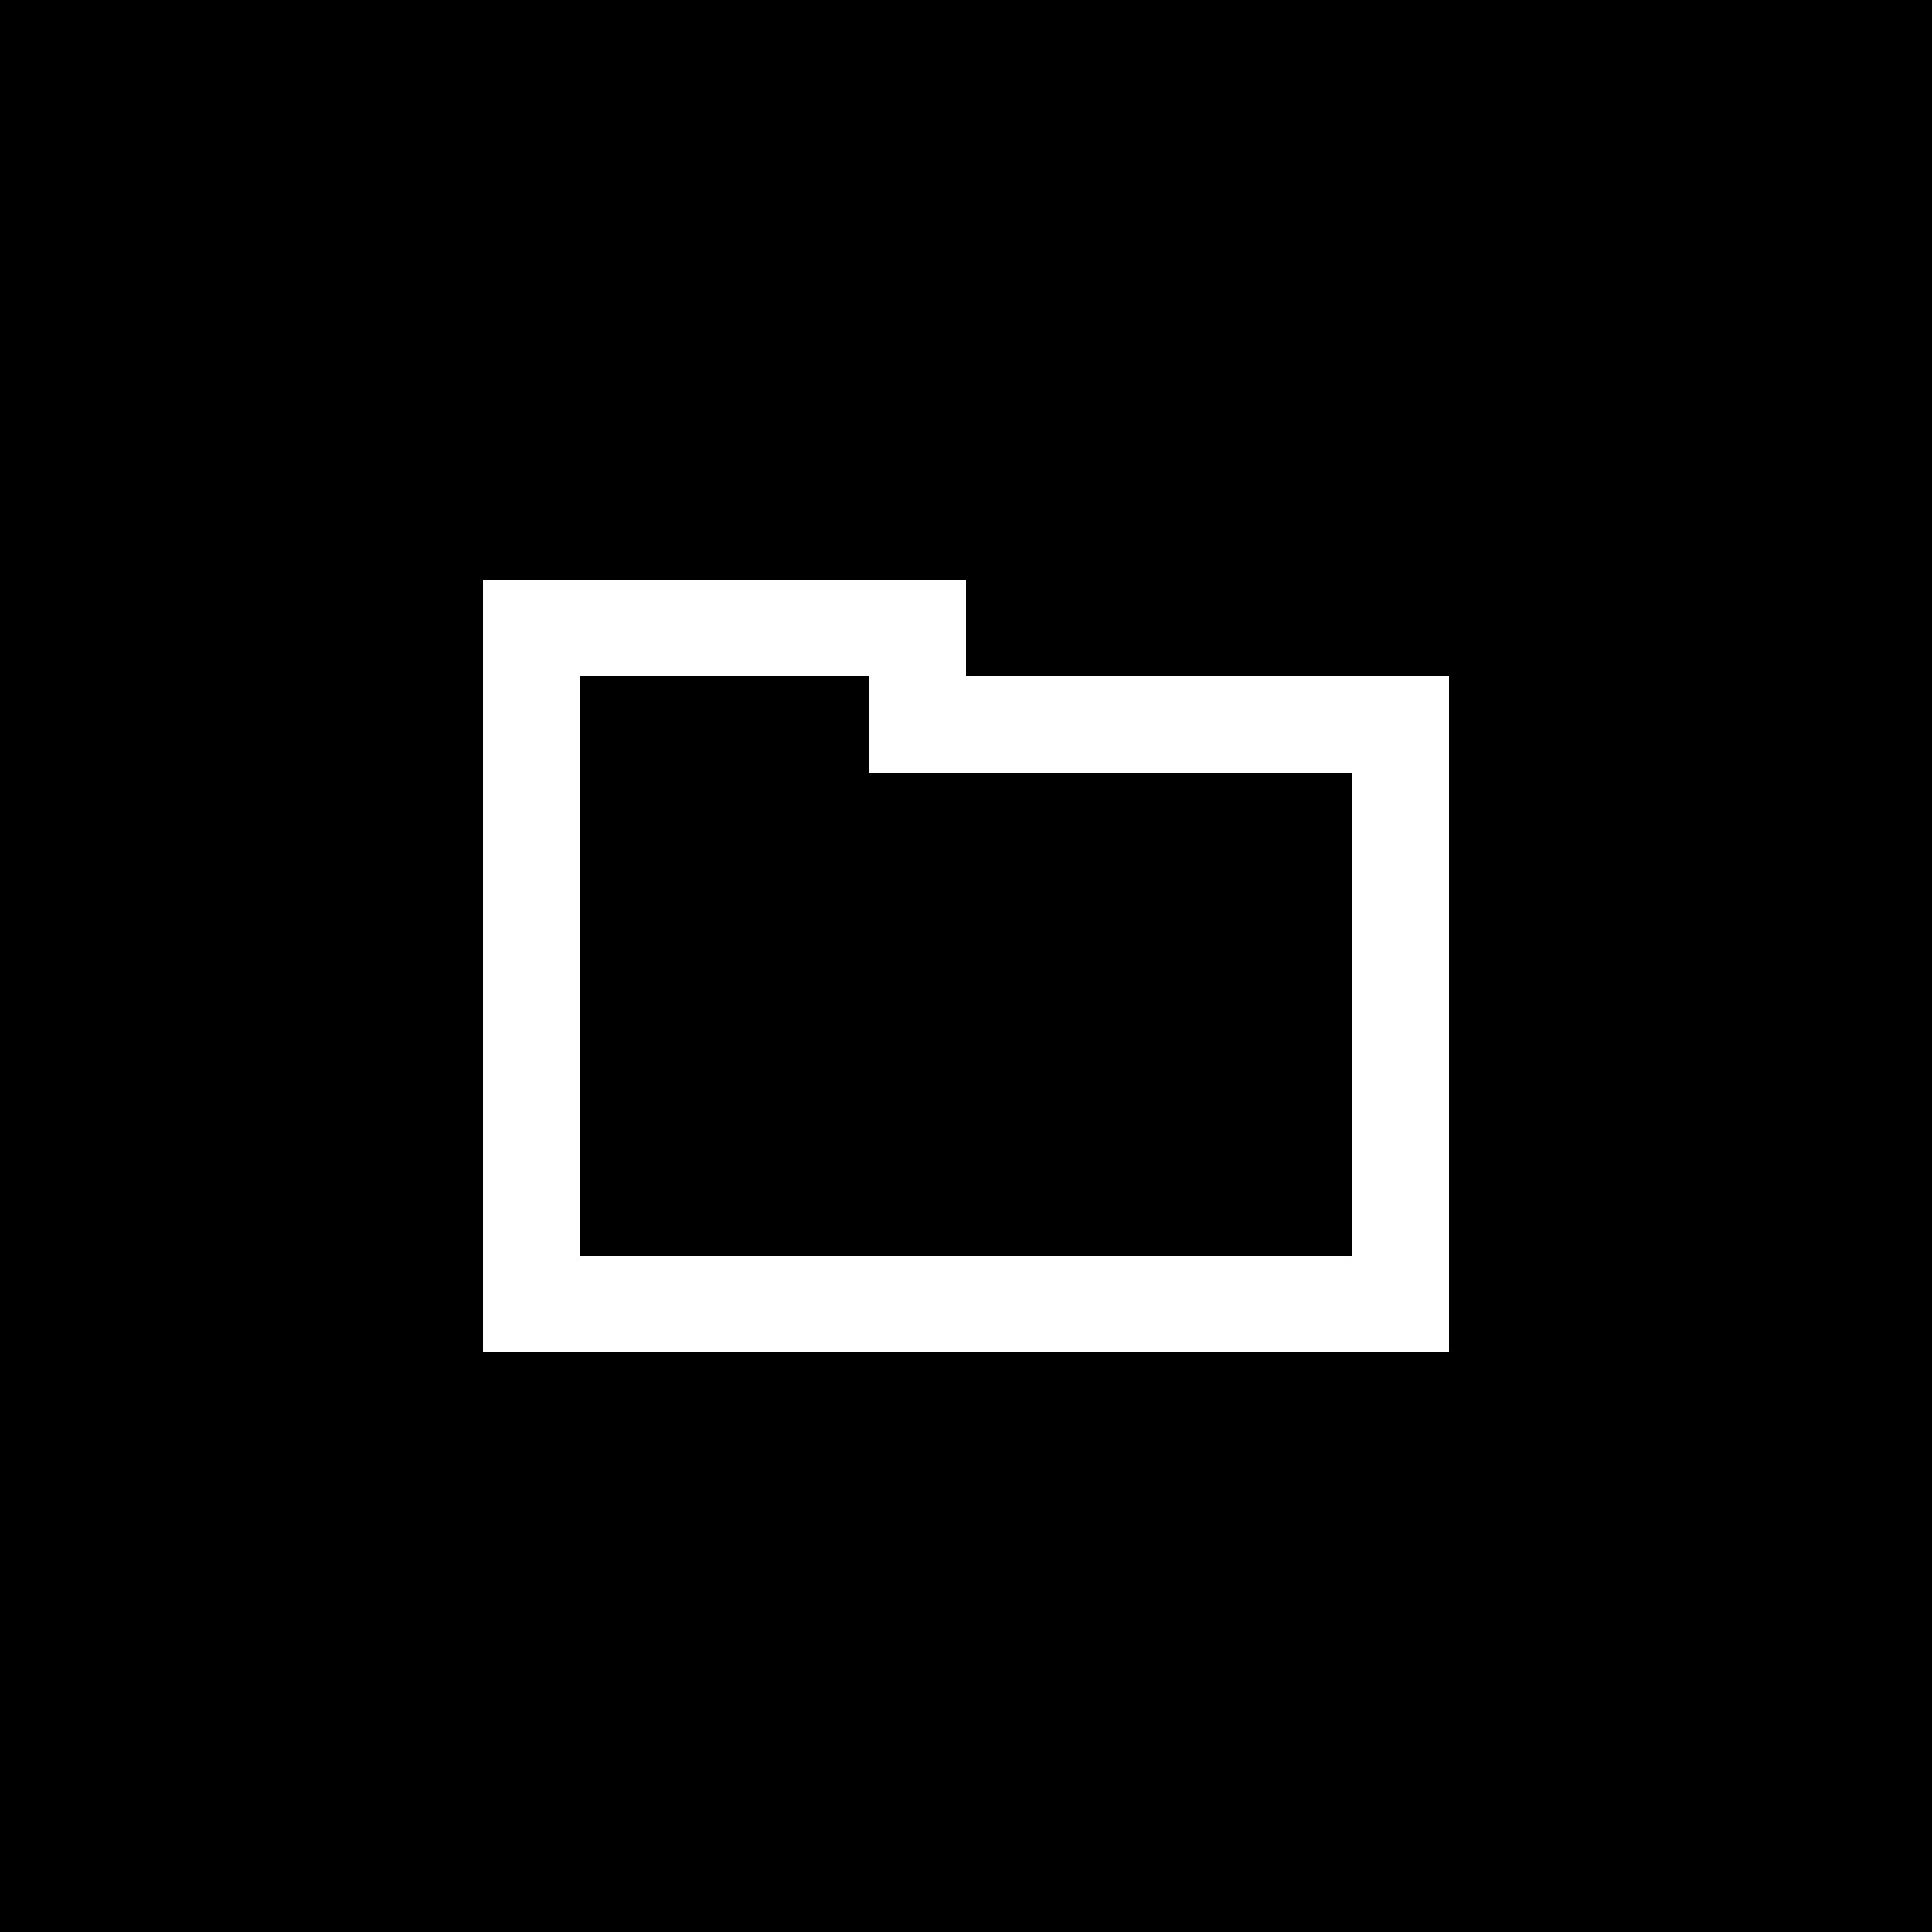       <svg width="100" height="100" viewBox="0 0 100 100" fill="none" xmlns="http://www.w3.org/2000/svg">
        <rect width="100" height="100" fill="black"/>
        <path d="M30 30H50V35H75V70H25V30H30ZM70 40H45V35H30V65H70V40Z" fill="white"/>
      </svg>

